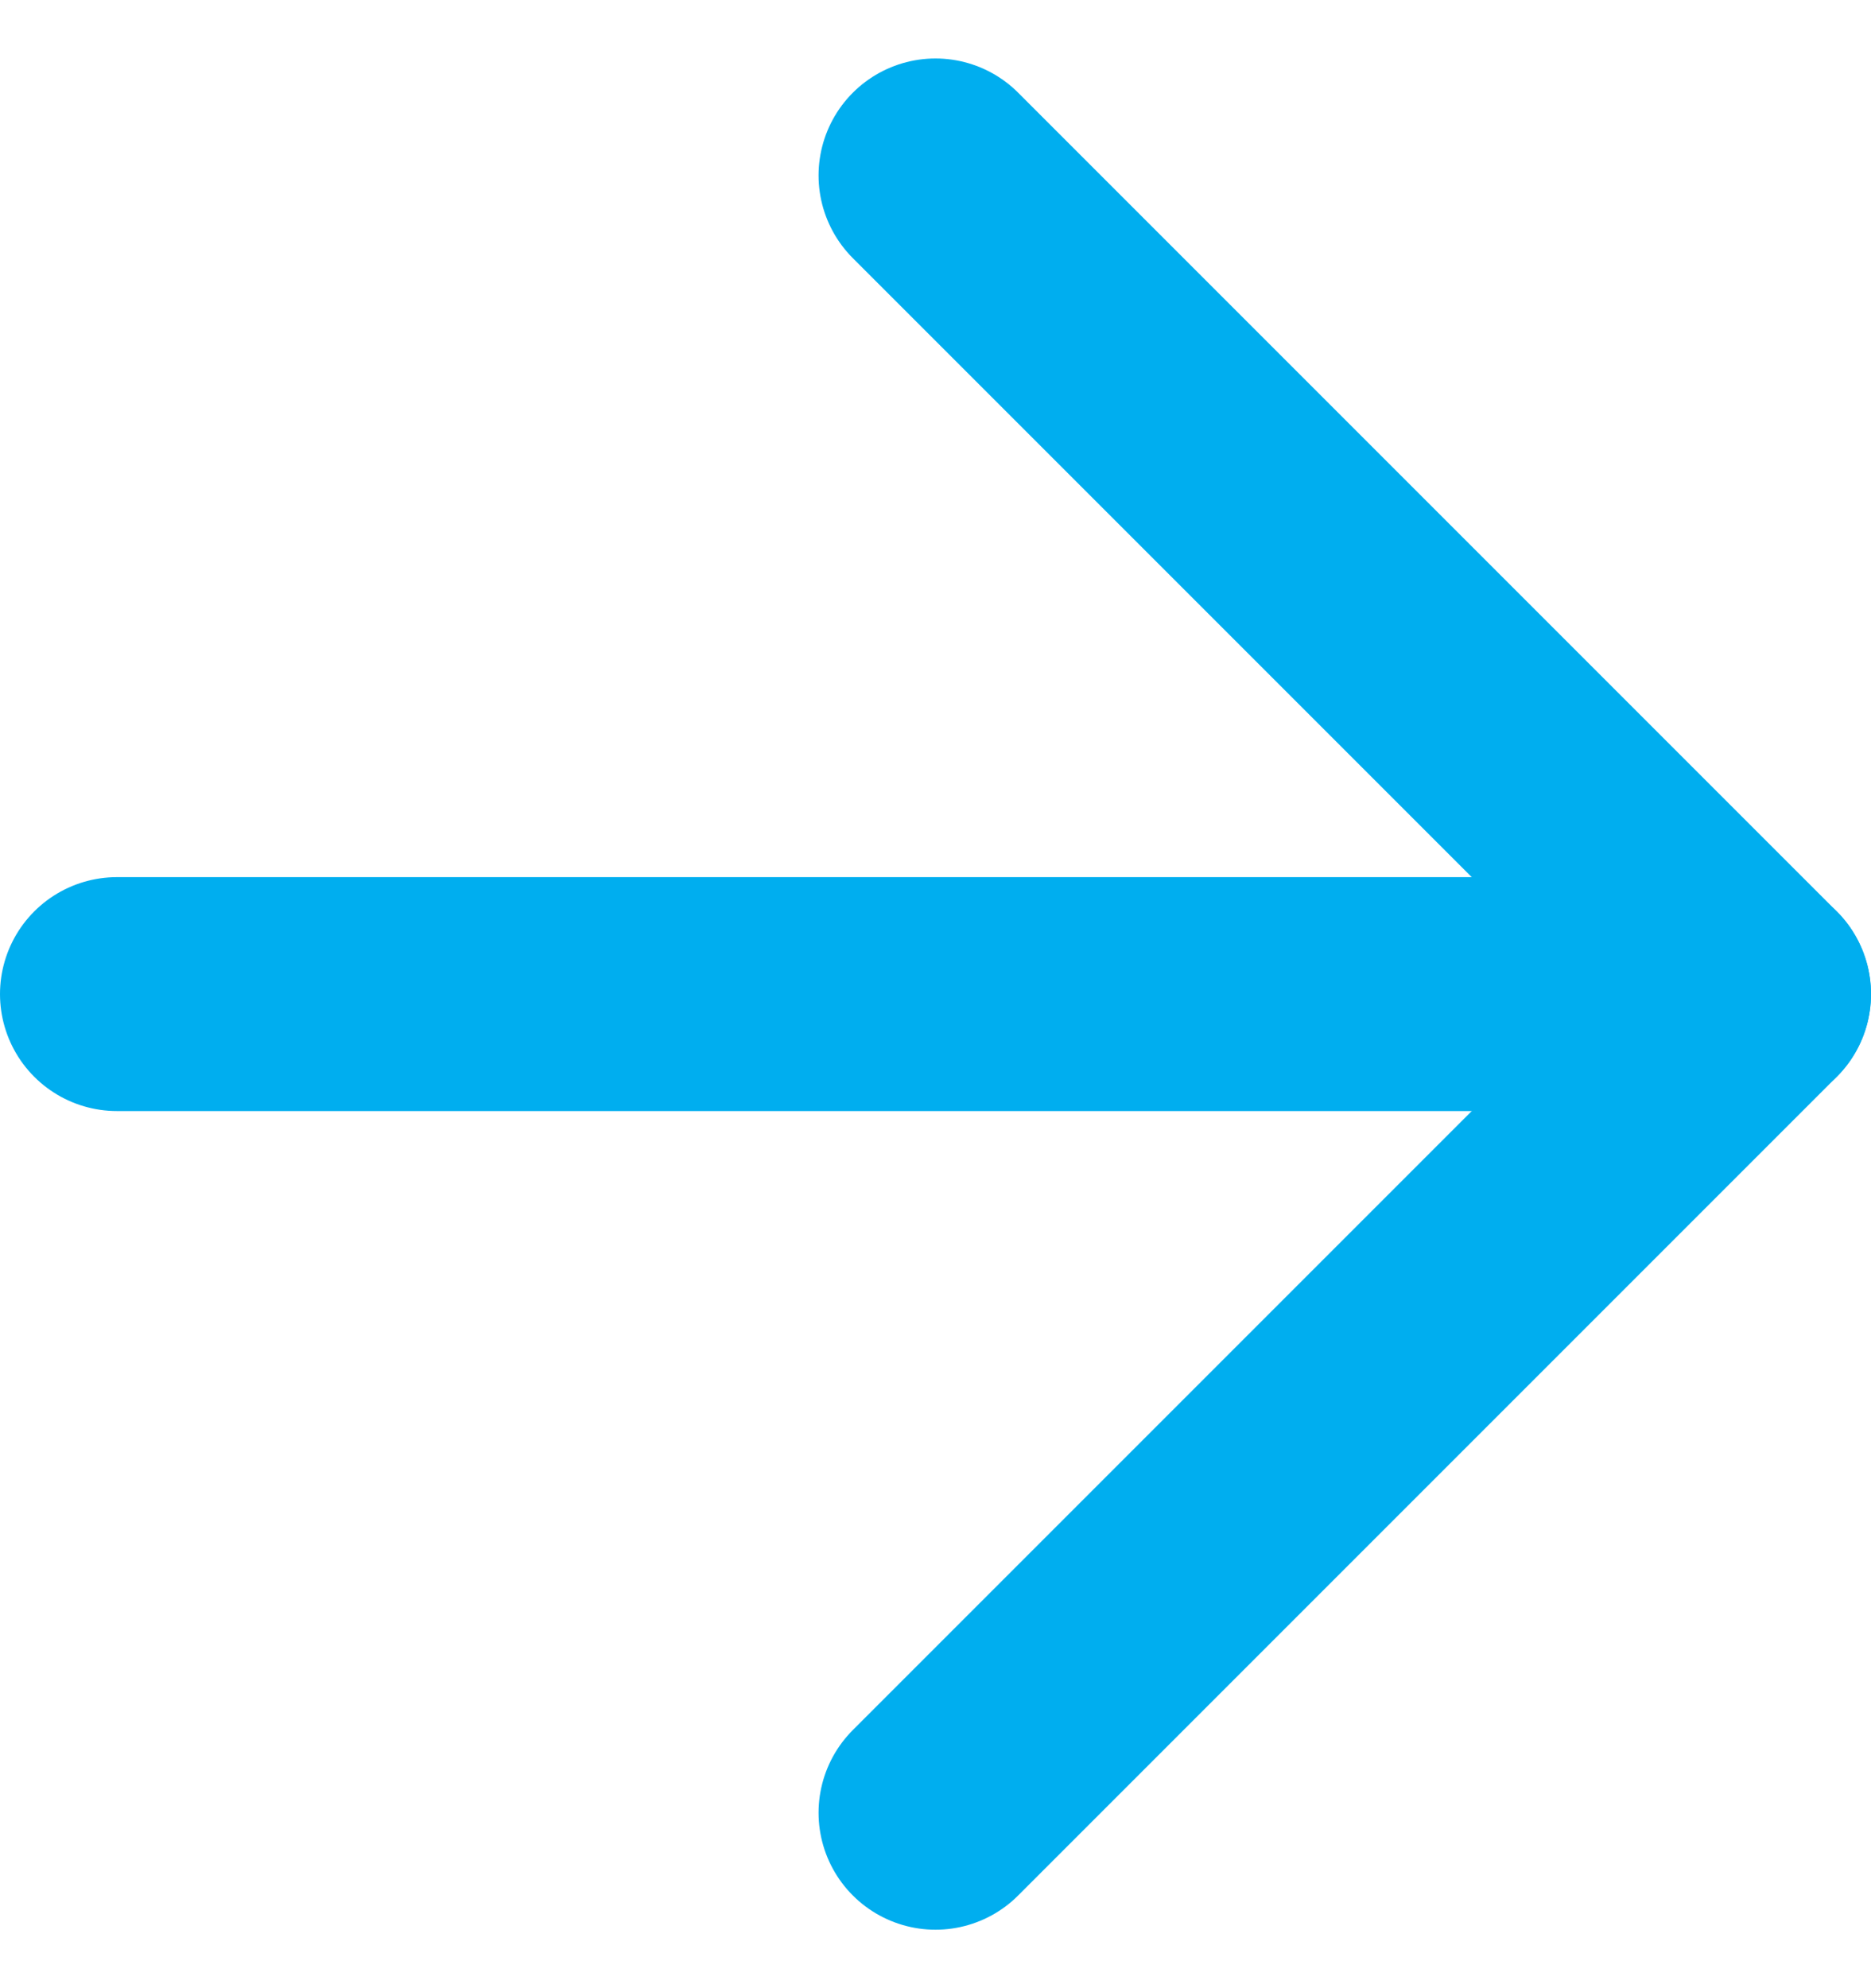 <svg width="16" height="17" viewBox="0 0 16 17" fill="none" xmlns="http://www.w3.org/2000/svg">
<path d="M1 8.5L15 8.5" stroke="#00AEEF" stroke-width="2" stroke-linecap="round" stroke-linejoin="round"/>
<path d="M8 1.5L15 8.5L8 15.5" stroke="#00AEEF" stroke-width="2" stroke-linecap="round" stroke-linejoin="round"/>
</svg>

